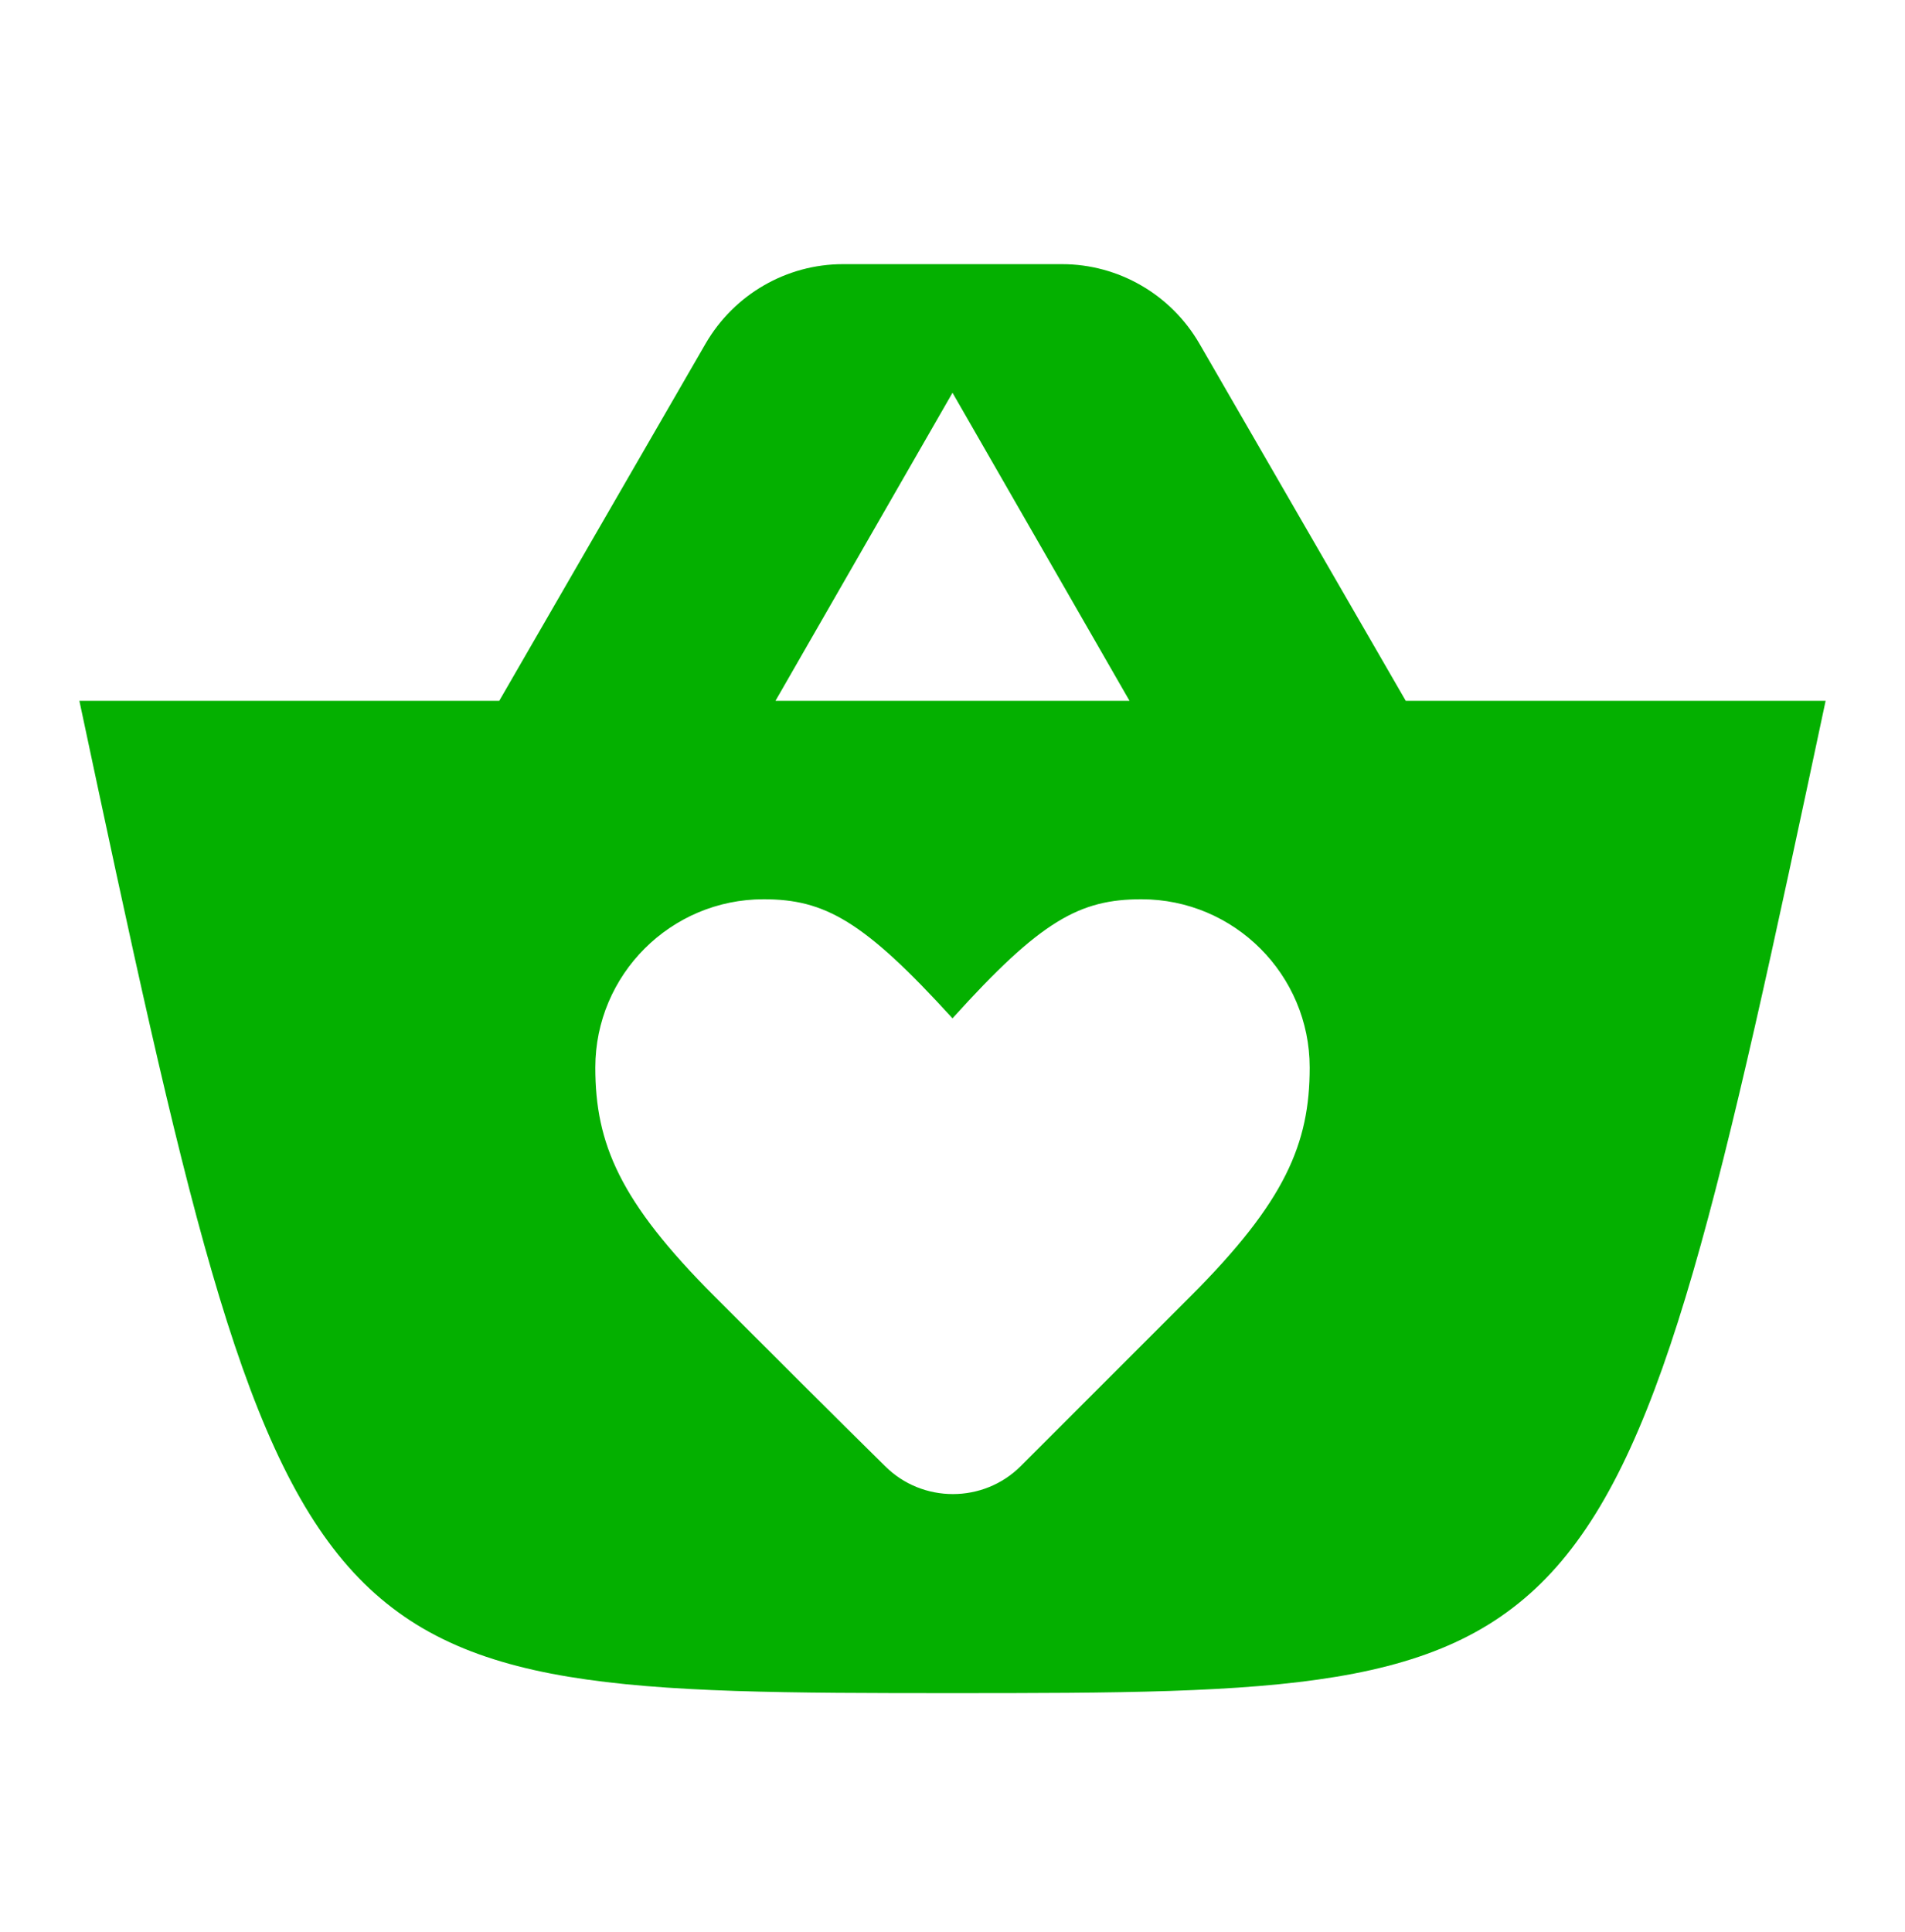 <?xml version="1.0" encoding="UTF-8"?> <svg xmlns="http://www.w3.org/2000/svg" width="72" height="73" viewBox="0 0 72 73" fill="none"> <path d="M53.13 26.482L45.33 12.982C44.25 11.122 42.27 9.982 40.14 9.982H31.86C29.73 9.982 27.75 11.122 26.67 12.982L18.87 26.482H3C10.92 63.742 11.19 63.982 36 63.982C60.81 63.982 61.08 63.742 69 26.482H53.13ZM36 14.842L42.69 26.482H29.31L36 14.842ZM45 48.982L38.58 55.402C37.17 56.812 34.86 56.812 33.45 55.402C31.59 53.572 29.07 51.052 27 48.982C23.43 45.412 22.5 43.222 22.5 40.342C22.5 36.832 25.35 33.982 28.86 33.982C31.17 33.982 32.64 34.792 36 38.482C39.33 34.792 40.8 33.982 43.14 33.982C46.65 33.982 49.5 36.832 49.5 40.342C49.5 43.222 48.57 45.412 45 48.982Z" fill="#04B000"></path> </svg> 